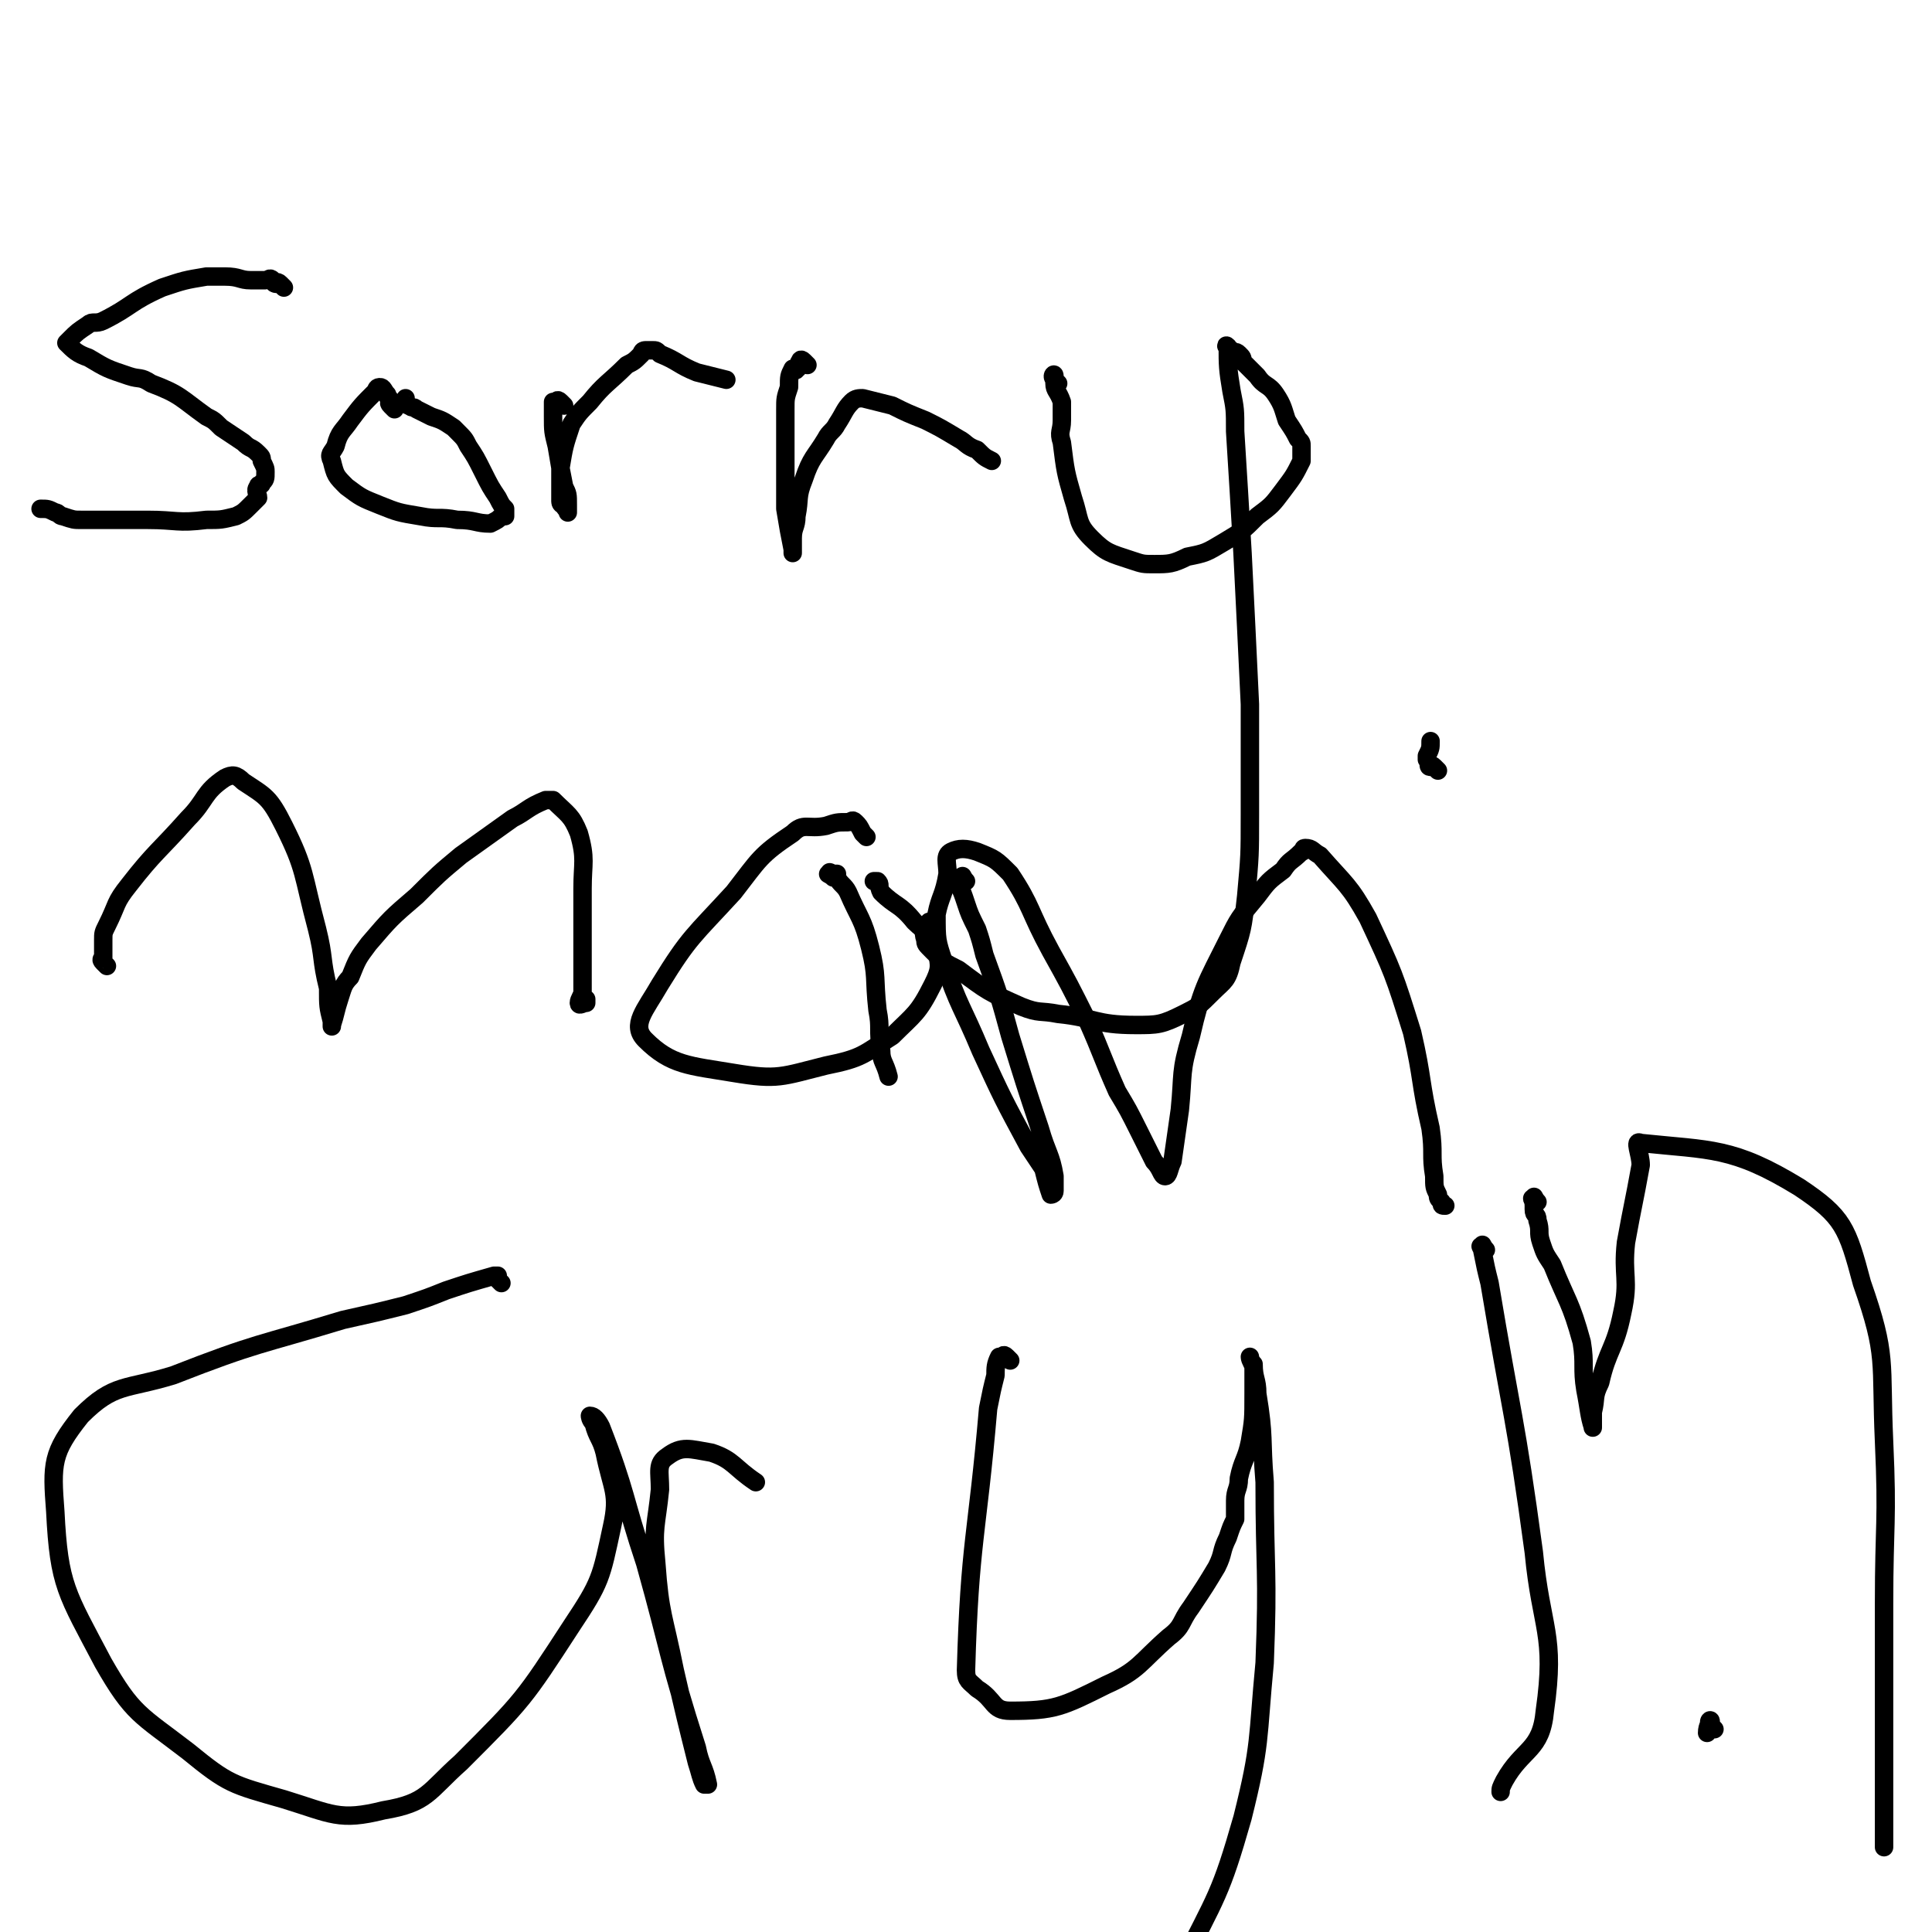 <svg viewBox='0 0 524 524' version='1.1' xmlns='http://www.w3.org/2000/svg' xmlns:xlink='http://www.w3.org/1999/xlink'><g fill='none' stroke='#000000' stroke-width='5' stroke-linecap='round' stroke-linejoin='round'><path d='M77,78c-1,-1 -1,-1 -1,-1 -1,-1 -1,0 -1,0 -1,0 -1,-1 -1,-1 -1,-1 -1,0 -2,0 -2,0 -2,0 -4,0 -3,0 -3,-1 -7,-1 -2,0 -2,0 -5,0 -6,1 -6,1 -12,3 -9,4 -8,5 -16,9 -2,1 -3,0 -4,1 -3,2 -3,2 -5,4 -1,1 -1,1 -1,1 2,2 3,3 6,4 5,3 5,3 11,5 3,1 3,0 6,2 8,3 8,4 15,9 2,1 2,1 4,3 3,2 3,2 6,4 2,2 2,1 4,3 1,1 1,1 1,2 1,2 1,2 1,3 0,2 0,2 -1,3 0,1 -1,0 -1,1 -1,1 0,2 0,3 -1,1 -1,1 -2,2 -2,2 -2,2 -4,3 -4,1 -4,1 -8,1 -8,1 -8,0 -16,0 -7,0 -7,0 -14,0 -2,0 -2,0 -4,0 -2,0 -2,0 -5,-1 -1,0 -1,-1 -2,-1 -2,-1 -2,-1 -4,-1 '/><path d='M107,111c-1,-1 -1,-1 -1,-1 -1,-1 0,-1 0,-1 0,-1 -1,-1 -1,-2 -1,-1 -1,-2 -2,-2 -1,0 -1,1 -1,1 -4,4 -4,4 -7,8 -2,3 -3,3 -4,7 -1,2 -2,2 -1,4 1,4 1,4 4,7 4,3 4,3 9,5 5,2 5,2 11,3 5,1 5,0 10,1 5,0 5,1 9,1 2,-1 2,-1 3,-2 0,0 1,0 1,0 0,-1 0,-1 0,-2 -1,-1 -1,-1 -2,-3 -2,-3 -2,-3 -4,-7 -2,-4 -2,-4 -4,-7 -1,-2 -1,-2 -3,-4 0,0 0,0 -1,-1 -3,-2 -3,-2 -6,-3 -2,-1 -2,-1 -4,-2 -1,-1 -1,0 -2,-1 -1,0 -1,-1 -1,-1 0,-1 0,-1 0,-1 '/><path d='M153,110c-1,-1 -1,-1 -1,-1 -1,-1 -1,0 -1,0 -1,0 -1,0 -1,0 0,0 0,1 0,1 0,2 0,2 0,3 0,4 0,4 1,8 1,6 1,6 2,11 1,2 1,2 1,5 0,0 0,0 0,1 0,0 0,1 0,1 0,-1 -1,-1 -1,-2 0,0 -1,0 -1,-1 0,0 0,0 0,-1 0,-4 0,-4 0,-8 1,-6 1,-6 3,-12 2,-3 2,-3 5,-6 4,-5 5,-5 10,-10 2,-1 2,-1 4,-3 0,0 0,-1 1,-1 1,0 1,0 2,0 1,0 1,0 2,1 5,2 5,3 10,5 4,1 4,1 8,2 '/><path d='M219,99c-1,-1 -1,-1 -1,-1 -1,-1 -1,0 -1,0 -1,1 0,2 -1,2 0,1 -1,0 -1,0 -1,2 -1,2 -1,5 -1,3 -1,3 -1,6 0,4 0,4 0,8 0,10 0,10 0,19 1,6 1,6 2,11 0,1 0,1 0,1 0,0 0,0 0,0 0,0 0,0 0,-1 0,0 0,0 0,-1 0,-1 0,-1 0,-2 0,-3 1,-3 1,-6 1,-5 0,-5 2,-10 2,-6 3,-6 6,-11 1,-2 2,-2 3,-4 2,-3 2,-4 4,-6 1,-1 2,-1 3,-1 4,1 4,1 8,2 4,2 4,2 9,4 4,2 4,2 9,5 2,1 2,2 5,3 2,2 2,2 4,3 '/><path d='M287,104c-1,-1 -1,-1 -1,-1 -1,-1 0,-2 0,-1 0,0 0,1 0,2 0,2 1,2 2,5 0,2 0,2 0,5 0,3 -1,3 0,6 1,8 1,8 3,15 2,6 1,7 5,11 4,4 5,4 11,6 3,1 3,1 6,1 4,0 5,0 9,-2 5,-1 5,-1 10,-4 5,-3 5,-3 9,-7 4,-3 4,-3 7,-7 3,-4 3,-4 5,-8 0,0 0,-1 0,-1 0,-1 0,-1 0,-3 0,-1 0,-1 -1,-2 -1,-2 -1,-2 -3,-5 -1,-3 -1,-4 -3,-7 -2,-3 -3,-2 -5,-5 -1,-1 -1,-1 -1,-1 -1,-1 -1,-1 -3,-3 0,-1 0,-1 -1,-2 -1,-1 -1,0 -2,-1 -1,0 -2,-2 -1,-1 0,5 0,6 1,12 1,5 1,5 1,11 1,16 1,16 2,33 1,20 1,20 2,41 0,15 0,15 0,30 0,11 0,11 -1,22 -1,9 -1,9 -4,18 -1,5 -2,5 -5,8 -4,4 -4,4 -8,6 -6,3 -7,3 -13,3 -11,0 -11,-2 -21,-3 -5,-1 -5,0 -10,-2 -9,-4 -9,-4 -17,-10 -4,-2 -4,-2 -7,-5 -2,-2 -2,-2 -2,-3 -1,-3 0,-3 1,-5 '/><path d='M29,262c-1,-1 -1,-1 -1,-1 -1,-1 0,-1 0,-1 0,-1 0,-2 0,-3 0,-1 0,-1 0,-2 0,-2 0,-2 1,-4 3,-6 2,-6 6,-11 7,-9 8,-9 16,-18 5,-5 4,-7 10,-11 2,-1 3,-1 5,1 6,4 7,4 11,12 6,12 5,13 9,28 2,8 1,8 3,16 0,5 0,5 1,9 0,1 0,2 0,1 1,-3 1,-4 2,-7 1,-3 1,-4 3,-6 2,-5 2,-5 5,-9 6,-7 6,-7 13,-13 6,-6 6,-6 12,-11 7,-5 7,-5 14,-10 4,-2 4,-3 9,-5 1,0 2,0 2,0 4,4 5,4 7,9 2,7 1,8 1,15 0,9 0,9 0,18 0,5 0,5 0,10 0,1 -1,2 -1,3 0,1 1,0 2,0 0,0 0,-1 0,-1 '/><path d='M235,227c-1,-1 -1,-1 -1,-1 -1,-2 -1,-2 -2,-3 -1,-1 -1,0 -2,0 -3,0 -3,0 -6,1 -5,1 -6,-1 -9,2 -9,6 -9,7 -16,16 -11,12 -12,12 -20,25 -4,7 -8,11 -4,15 7,7 12,7 24,9 12,2 13,1 25,-2 10,-2 10,-3 18,-8 6,-6 7,-6 11,-14 2,-4 2,-5 1,-9 -1,-5 -3,-5 -6,-8 -4,-5 -5,-4 -9,-8 -1,-2 0,-2 -1,-3 0,0 -1,0 -1,0 '/><path d='M226,238c-1,-1 -2,-1 -1,-1 0,-1 0,0 1,0 1,0 1,0 1,0 0,0 0,1 0,1 1,2 2,2 3,4 3,7 4,7 6,15 2,8 1,8 2,17 1,5 0,5 1,11 0,3 1,3 2,7 '/><path d='M262,239c-1,-1 -1,-2 -1,-1 -1,0 -1,0 -1,1 0,1 0,1 0,1 1,2 1,2 2,5 1,3 1,3 3,7 1,3 1,3 2,7 4,11 4,11 7,22 4,13 4,13 8,25 2,7 3,7 4,13 0,2 0,2 0,4 0,1 -1,1 -1,1 -1,-3 -1,-3 -2,-7 -2,-3 -2,-3 -4,-6 -7,-13 -7,-13 -13,-26 -5,-12 -6,-12 -10,-24 -2,-6 -2,-6 -2,-13 1,-5 2,-5 3,-11 0,-3 -1,-5 1,-6 2,-1 4,-1 7,0 5,2 5,2 9,6 6,9 5,10 11,21 5,9 5,9 10,19 4,9 4,10 8,19 3,5 3,5 6,11 2,4 2,4 4,8 2,2 2,4 3,4 1,0 1,-2 2,-4 1,-7 1,-7 2,-14 1,-10 0,-10 3,-20 3,-13 4,-14 10,-26 3,-6 3,-6 8,-12 3,-4 3,-4 7,-7 2,-3 2,-2 5,-5 1,0 0,-1 1,-1 2,0 2,1 4,2 7,8 8,8 13,17 7,15 7,15 12,31 3,13 2,13 5,26 1,7 0,7 1,13 0,3 0,3 1,5 0,1 0,1 1,2 0,1 0,1 1,1 '/><path d='M136,348c-1,-1 -1,-1 -1,-1 -1,-1 0,-1 0,-1 0,0 -1,0 -1,0 -7,2 -7,2 -13,4 -5,2 -5,2 -11,4 -8,2 -8,2 -17,4 -23,7 -23,6 -46,15 -13,4 -16,2 -25,11 -8,10 -8,13 -7,26 1,20 3,22 13,41 8,14 10,14 23,24 11,9 12,9 26,13 13,4 15,6 27,3 12,-2 12,-5 21,-13 17,-17 17,-17 30,-37 8,-12 8,-13 11,-27 2,-9 0,-10 -2,-20 -1,-4 -2,-4 -3,-8 -1,-1 -1,-2 -1,-2 1,0 2,1 3,3 7,18 6,19 12,37 7,25 6,25 14,50 1,5 2,5 3,10 0,0 -1,0 -1,0 -1,-2 -1,-3 -2,-6 -3,-12 -3,-12 -6,-25 -3,-15 -4,-15 -5,-29 -1,-10 0,-10 1,-20 0,-5 -1,-7 2,-9 4,-3 6,-2 12,-1 6,2 6,4 12,8 '/><path d='M274,369c-1,-1 -1,-1 -1,-1 -1,-1 -1,0 -1,0 -1,0 -1,0 -1,0 -1,2 -1,3 -1,5 -1,4 -1,4 -2,9 -3,35 -5,36 -6,71 0,3 1,3 3,5 5,3 4,6 9,6 12,0 14,-1 26,-7 9,-4 9,-6 17,-13 4,-3 3,-4 6,-8 4,-6 4,-6 7,-11 2,-4 1,-4 3,-8 1,-3 1,-3 2,-5 0,-1 0,-1 0,-2 0,-2 0,-2 0,-3 0,-3 1,-3 1,-6 1,-5 2,-5 3,-10 1,-6 1,-6 1,-13 0,-3 0,-3 0,-7 0,-1 -1,-2 -1,-3 0,0 0,1 1,2 0,4 1,4 1,8 2,12 1,12 2,24 0,24 1,24 0,49 -2,21 -1,22 -6,42 -6,21 -7,21 -17,41 -9,17 -8,18 -21,33 -9,11 -11,10 -24,18 -5,3 -6,3 -12,4 -6,2 -7,1 -13,2 -6,0 -7,0 -13,0 -5,0 -5,-1 -10,-1 -5,-1 -5,-1 -11,-1 -2,-1 -2,1 -3,0 -3,-1 -3,-2 -4,-5 -2,-4 -2,-4 -4,-8 -2,-4 -2,-4 -3,-9 -2,-5 -1,-5 -1,-10 '/><path d='M403,339c-1,-1 -1,-2 -1,-1 -1,0 0,0 0,1 1,5 1,5 2,9 6,36 7,36 12,73 2,21 6,22 3,43 -1,11 -6,10 -11,19 -1,2 -1,2 -1,3 '/><path d='M390,209c-1,-1 -1,-1 -1,-1 -1,-1 -1,0 -1,0 -1,0 0,-1 -1,-2 0,0 0,0 0,-1 0,0 0,0 0,0 1,-2 1,-2 1,-4 '/><path d='M417,326c-1,-1 -1,-2 -1,-1 -1,0 0,0 0,2 0,0 0,0 0,0 0,1 0,1 0,1 0,2 1,1 1,3 1,3 0,3 1,6 1,3 1,3 3,6 4,10 5,10 8,21 1,6 0,7 1,13 1,5 1,7 2,10 0,1 0,-2 0,-3 0,-1 0,-1 0,-1 1,-4 0,-4 2,-8 2,-9 4,-9 6,-19 2,-9 0,-10 1,-19 2,-11 2,-10 4,-21 0,-3 -2,-7 0,-6 19,2 25,1 43,12 12,8 13,11 17,26 7,20 5,21 6,43 1,22 0,22 0,44 0,33 0,33 0,66 '/><path d='M465,469c-1,-1 -1,-1 -1,-1 -1,-1 0,-2 0,-1 0,0 -1,1 -1,3 '/></g>
</svg>